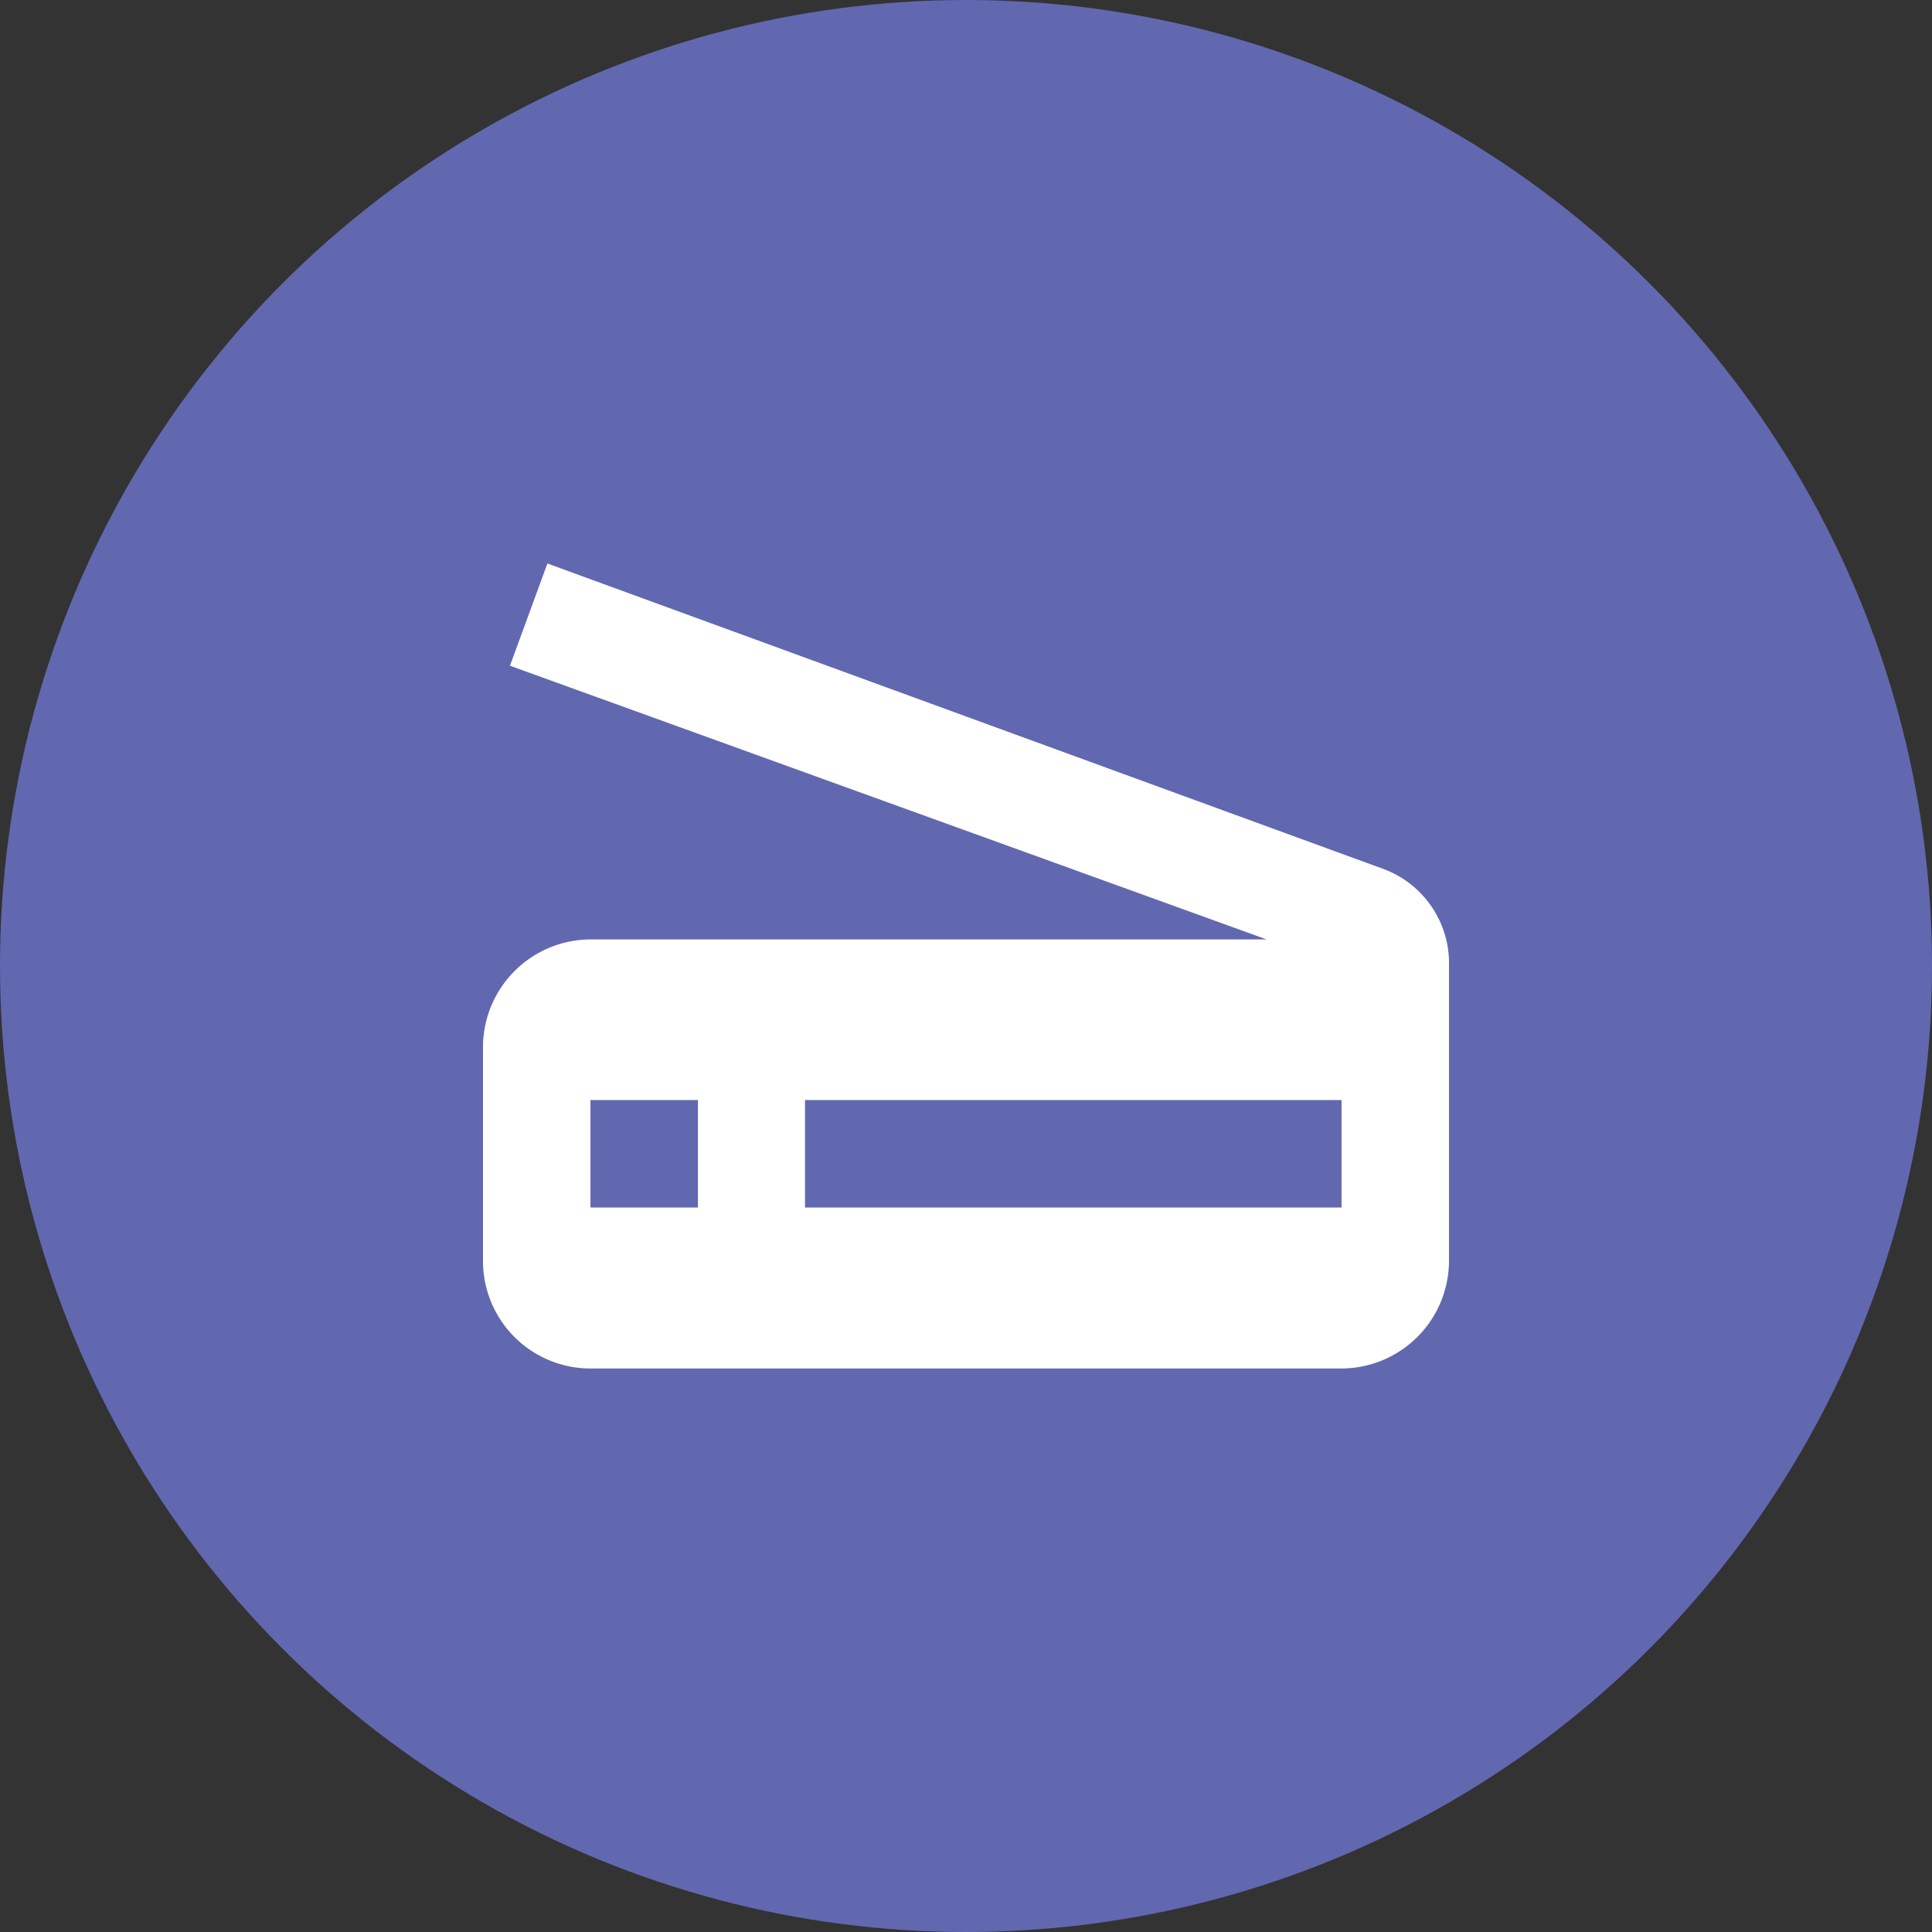 <svg id="Layer_1" data-name="Layer 1" xmlns="http://www.w3.org/2000/svg" viewBox="0 0 48 48"><rect x="0" y="0" width="48" height="48" fill="#333333" stroke="none"/><defs><style>.cls-1{fill:#6168b0;}.cls-2{fill:#fff;}</style></defs><title>Scanner Purple</title><circle class="cls-1" cx="24" cy="24" r="24"/><path class="cls-2" d="M34.4,21.6L13.6,14l-0.93,2.54,18.8,6.8H14.67A2.68,2.68,0,0,0,12,26v5.33A2.67,2.67,0,0,0,14.67,34H33.33A2.68,2.68,0,0,0,36,31.33V24A2.5,2.5,0,0,0,34.4,21.6ZM17.33,30H14.67V27.33h2.67V30Zm16,0H20V27.33H33.33V30Z"/></svg>